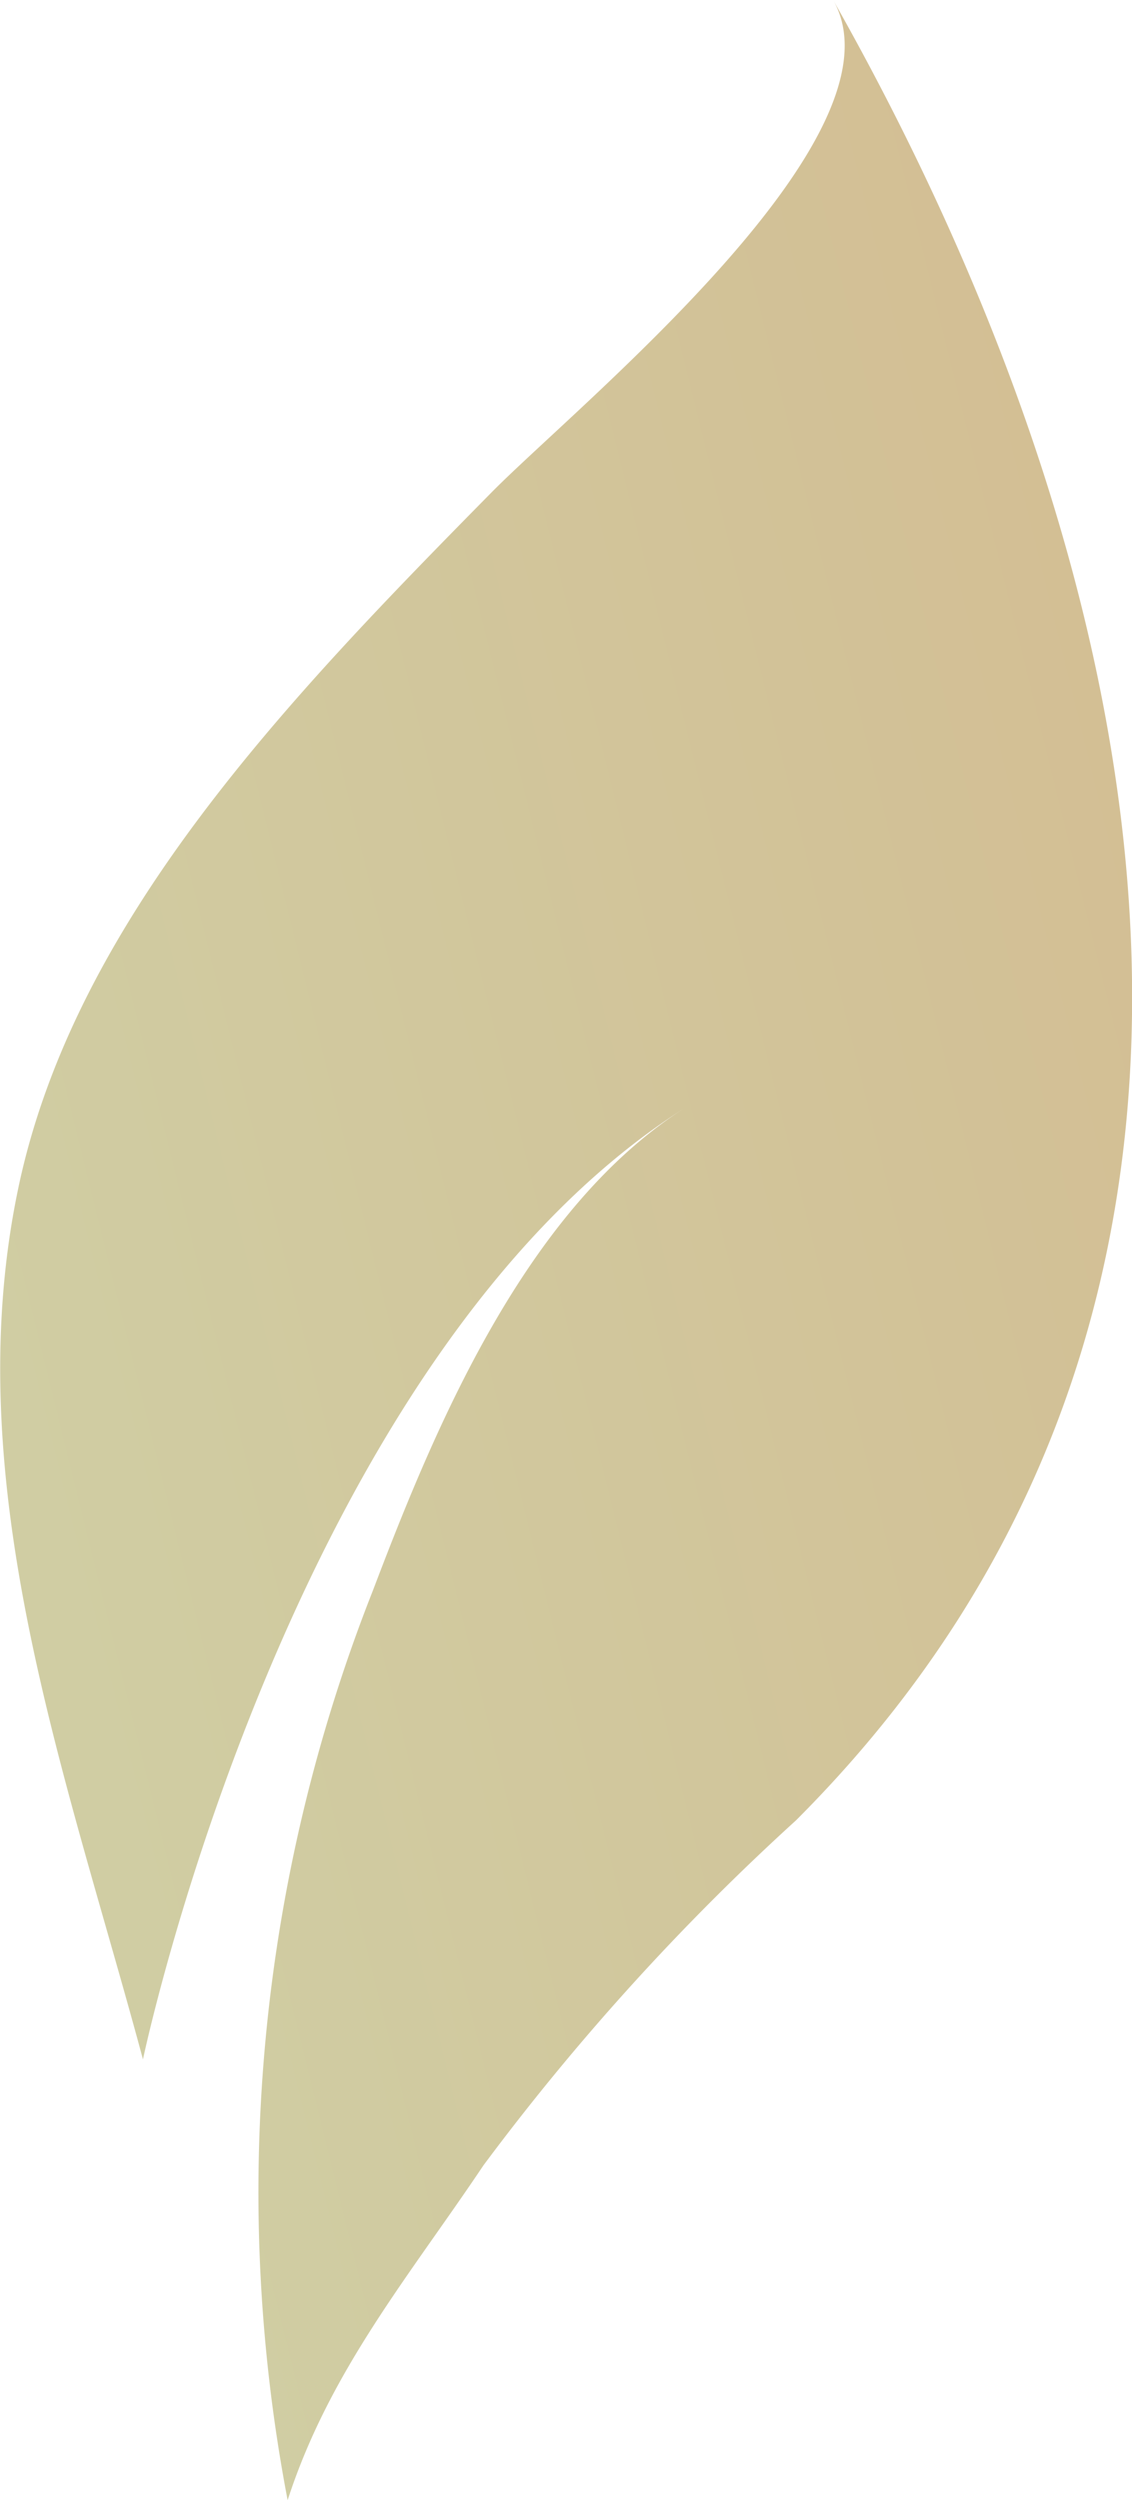 <svg xmlns="http://www.w3.org/2000/svg" xmlns:xlink="http://www.w3.org/1999/xlink" width="23.184" height="51.164" viewBox="0 0 23.184 51.164">
  <defs>
    <linearGradient id="linear-gradient" x1="-0.019" y1="1.021" x2="1.781" y2="0.206" gradientUnits="objectBoundingBox">
      <stop offset="0" stop-color="#cfd1a7"/>
      <stop offset="1" stop-color="#d6b085"/>
    </linearGradient>
  </defs>
  <g id="TE_Logogram" data-name="TE Logogram" transform="translate(-296.833 -205.219)">
    <path id="Path_2415" data-name="Path 2415" d="M951.874,282.147l-.051.133a33.507,33.507,0,0,0-1.74,18.6c.858-2.649,2.494-4.589,4.011-6.853a49.431,49.431,0,0,1,6.4-7.059c10.66-10.651,7.351-25.612.763-37.251,1.573,2.779-5.22,8.273-7,10.076-4.122,4.181-8.56,8.757-9.7,14.282-1.245,6.013,1.008,12,2.563,17.784,0,0,3.023-14.4,11.155-19.509C955.038,274.378,953.186,278.7,951.874,282.147Z" transform="translate(-647.359 -44.495)" fill="url(#linear-gradient)"/>
  </g>
</svg>
